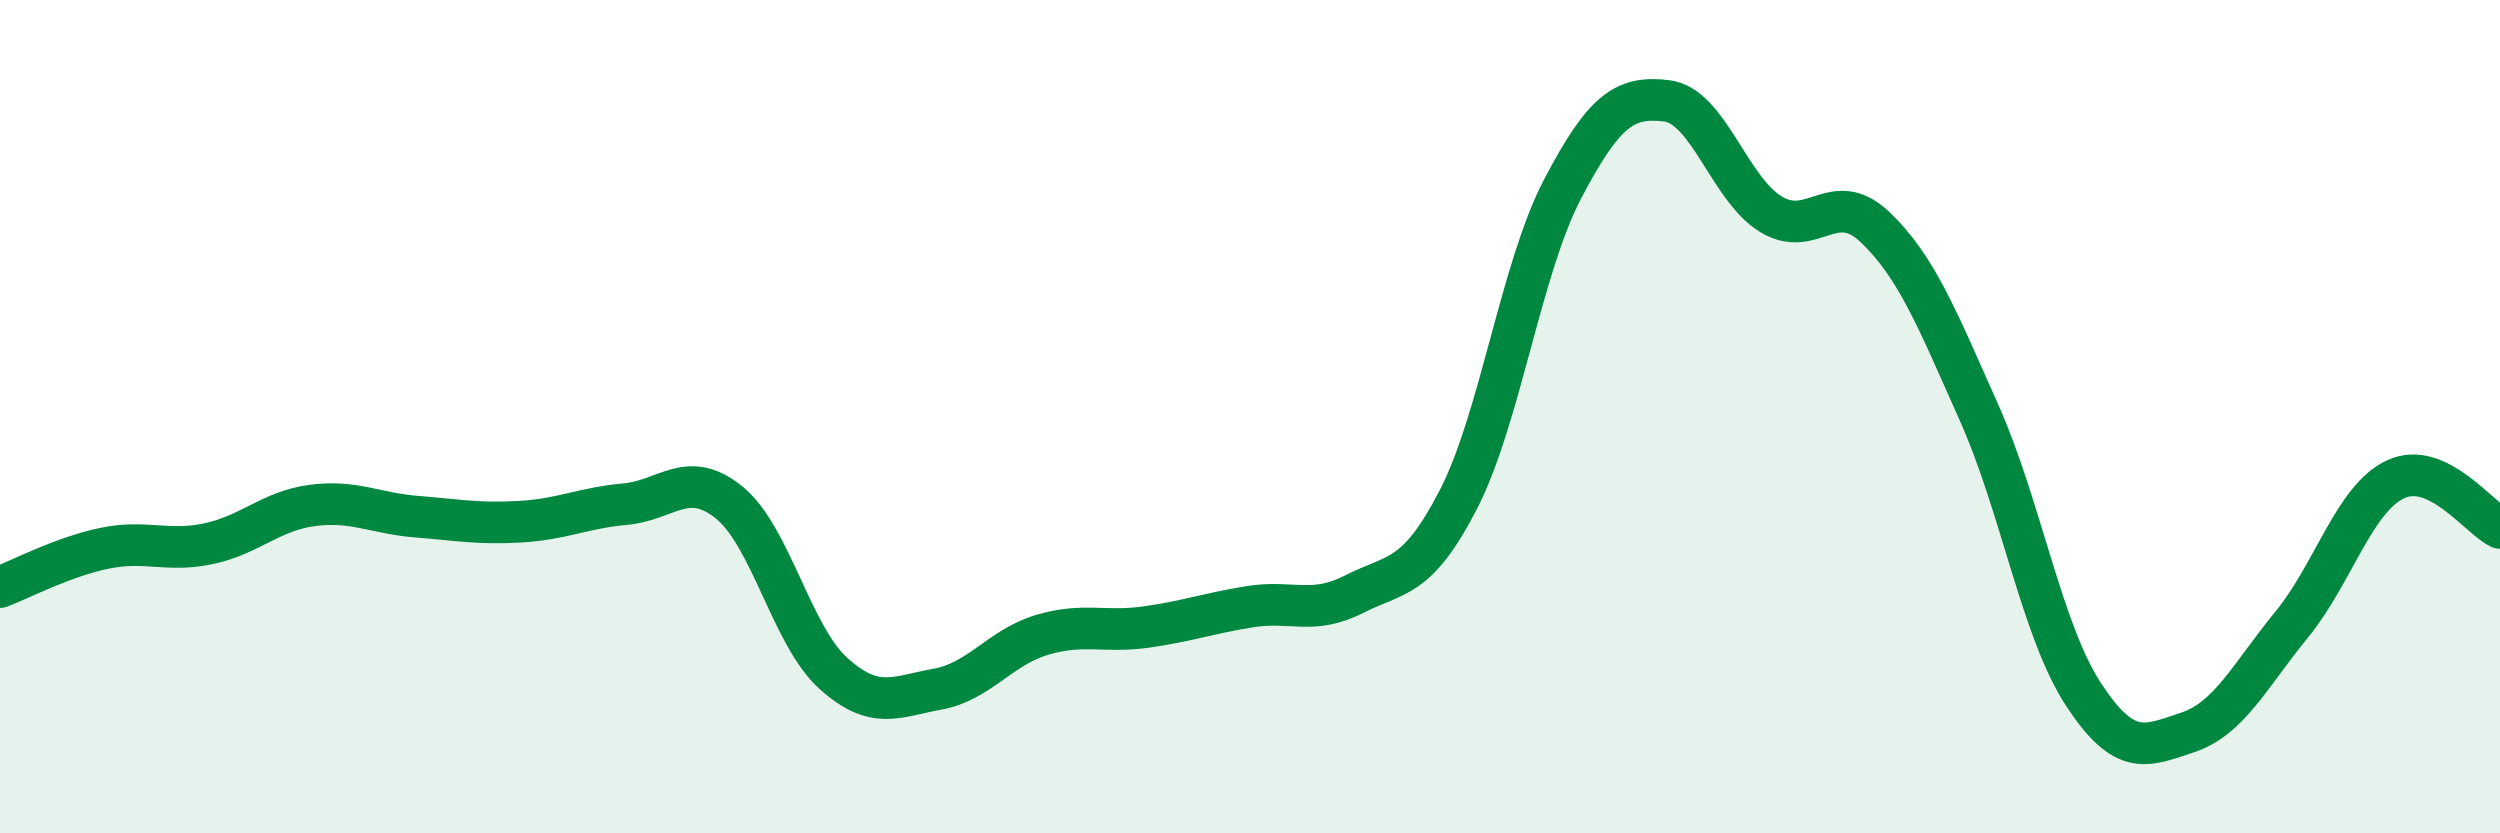 
    <svg width="60" height="20" viewBox="0 0 60 20" xmlns="http://www.w3.org/2000/svg">
      <path
        d="M 0,14.09 C 0.5,13.9 1.5,13.37 2.5,13.16 C 3.5,12.95 4,13.26 5,13.05 C 6,12.84 6.5,12.26 7.5,12.13 C 8.5,12 9,12.32 10,12.4 C 11,12.48 11.5,12.58 12.5,12.52 C 13.5,12.46 14,12.19 15,12.1 C 16,12.01 16.5,11.25 17.5,12.06 C 18.5,12.87 19,15.26 20,16.16 C 21,17.06 21.5,16.72 22.5,16.54 C 23.5,16.36 24,15.54 25,15.24 C 26,14.94 26.5,15.19 27.5,15.05 C 28.5,14.91 29,14.72 30,14.56 C 31,14.4 31.5,14.77 32.5,14.26 C 33.5,13.75 34,13.93 35,11.99 C 36,10.05 36.5,6.45 37.5,4.54 C 38.5,2.63 39,2.3 40,2.42 C 41,2.54 41.5,4.53 42.5,5.14 C 43.5,5.75 44,4.5 45,5.45 C 46,6.4 46.5,7.67 47.5,9.91 C 48.5,12.15 49,15.13 50,16.66 C 51,18.19 51.5,17.91 52.5,17.58 C 53.5,17.25 54,16.21 55,14.99 C 56,13.77 56.5,11.96 57.5,11.5 C 58.5,11.04 59.5,12.44 60,12.67L60 20L0 20Z"
        fill="#008740"
        opacity="0.1"
        stroke-linecap="round"
        stroke-linejoin="round"
      />
      <path
        d="M 0,14.09 C 0.5,13.9 1.5,13.37 2.5,13.16 C 3.5,12.95 4,13.26 5,13.05 C 6,12.84 6.5,12.26 7.5,12.13 C 8.5,12 9,12.32 10,12.4 C 11,12.48 11.5,12.58 12.5,12.52 C 13.5,12.46 14,12.19 15,12.1 C 16,12.01 16.5,11.25 17.5,12.06 C 18.5,12.87 19,15.26 20,16.16 C 21,17.06 21.5,16.72 22.5,16.54 C 23.5,16.36 24,15.54 25,15.24 C 26,14.94 26.5,15.19 27.5,15.05 C 28.5,14.91 29,14.72 30,14.56 C 31,14.4 31.5,14.77 32.5,14.26 C 33.5,13.75 34,13.93 35,11.99 C 36,10.05 36.5,6.45 37.5,4.54 C 38.5,2.63 39,2.3 40,2.42 C 41,2.54 41.5,4.53 42.5,5.14 C 43.5,5.75 44,4.5 45,5.45 C 46,6.4 46.5,7.67 47.5,9.91 C 48.5,12.15 49,15.13 50,16.66 C 51,18.19 51.5,17.91 52.5,17.58 C 53.5,17.25 54,16.21 55,14.99 C 56,13.77 56.5,11.96 57.5,11.5 C 58.5,11.04 59.5,12.44 60,12.67"
        stroke="#008740"
        stroke-width="1"
        fill="none"
        stroke-linecap="round"
        stroke-linejoin="round"
      />
    </svg>
  